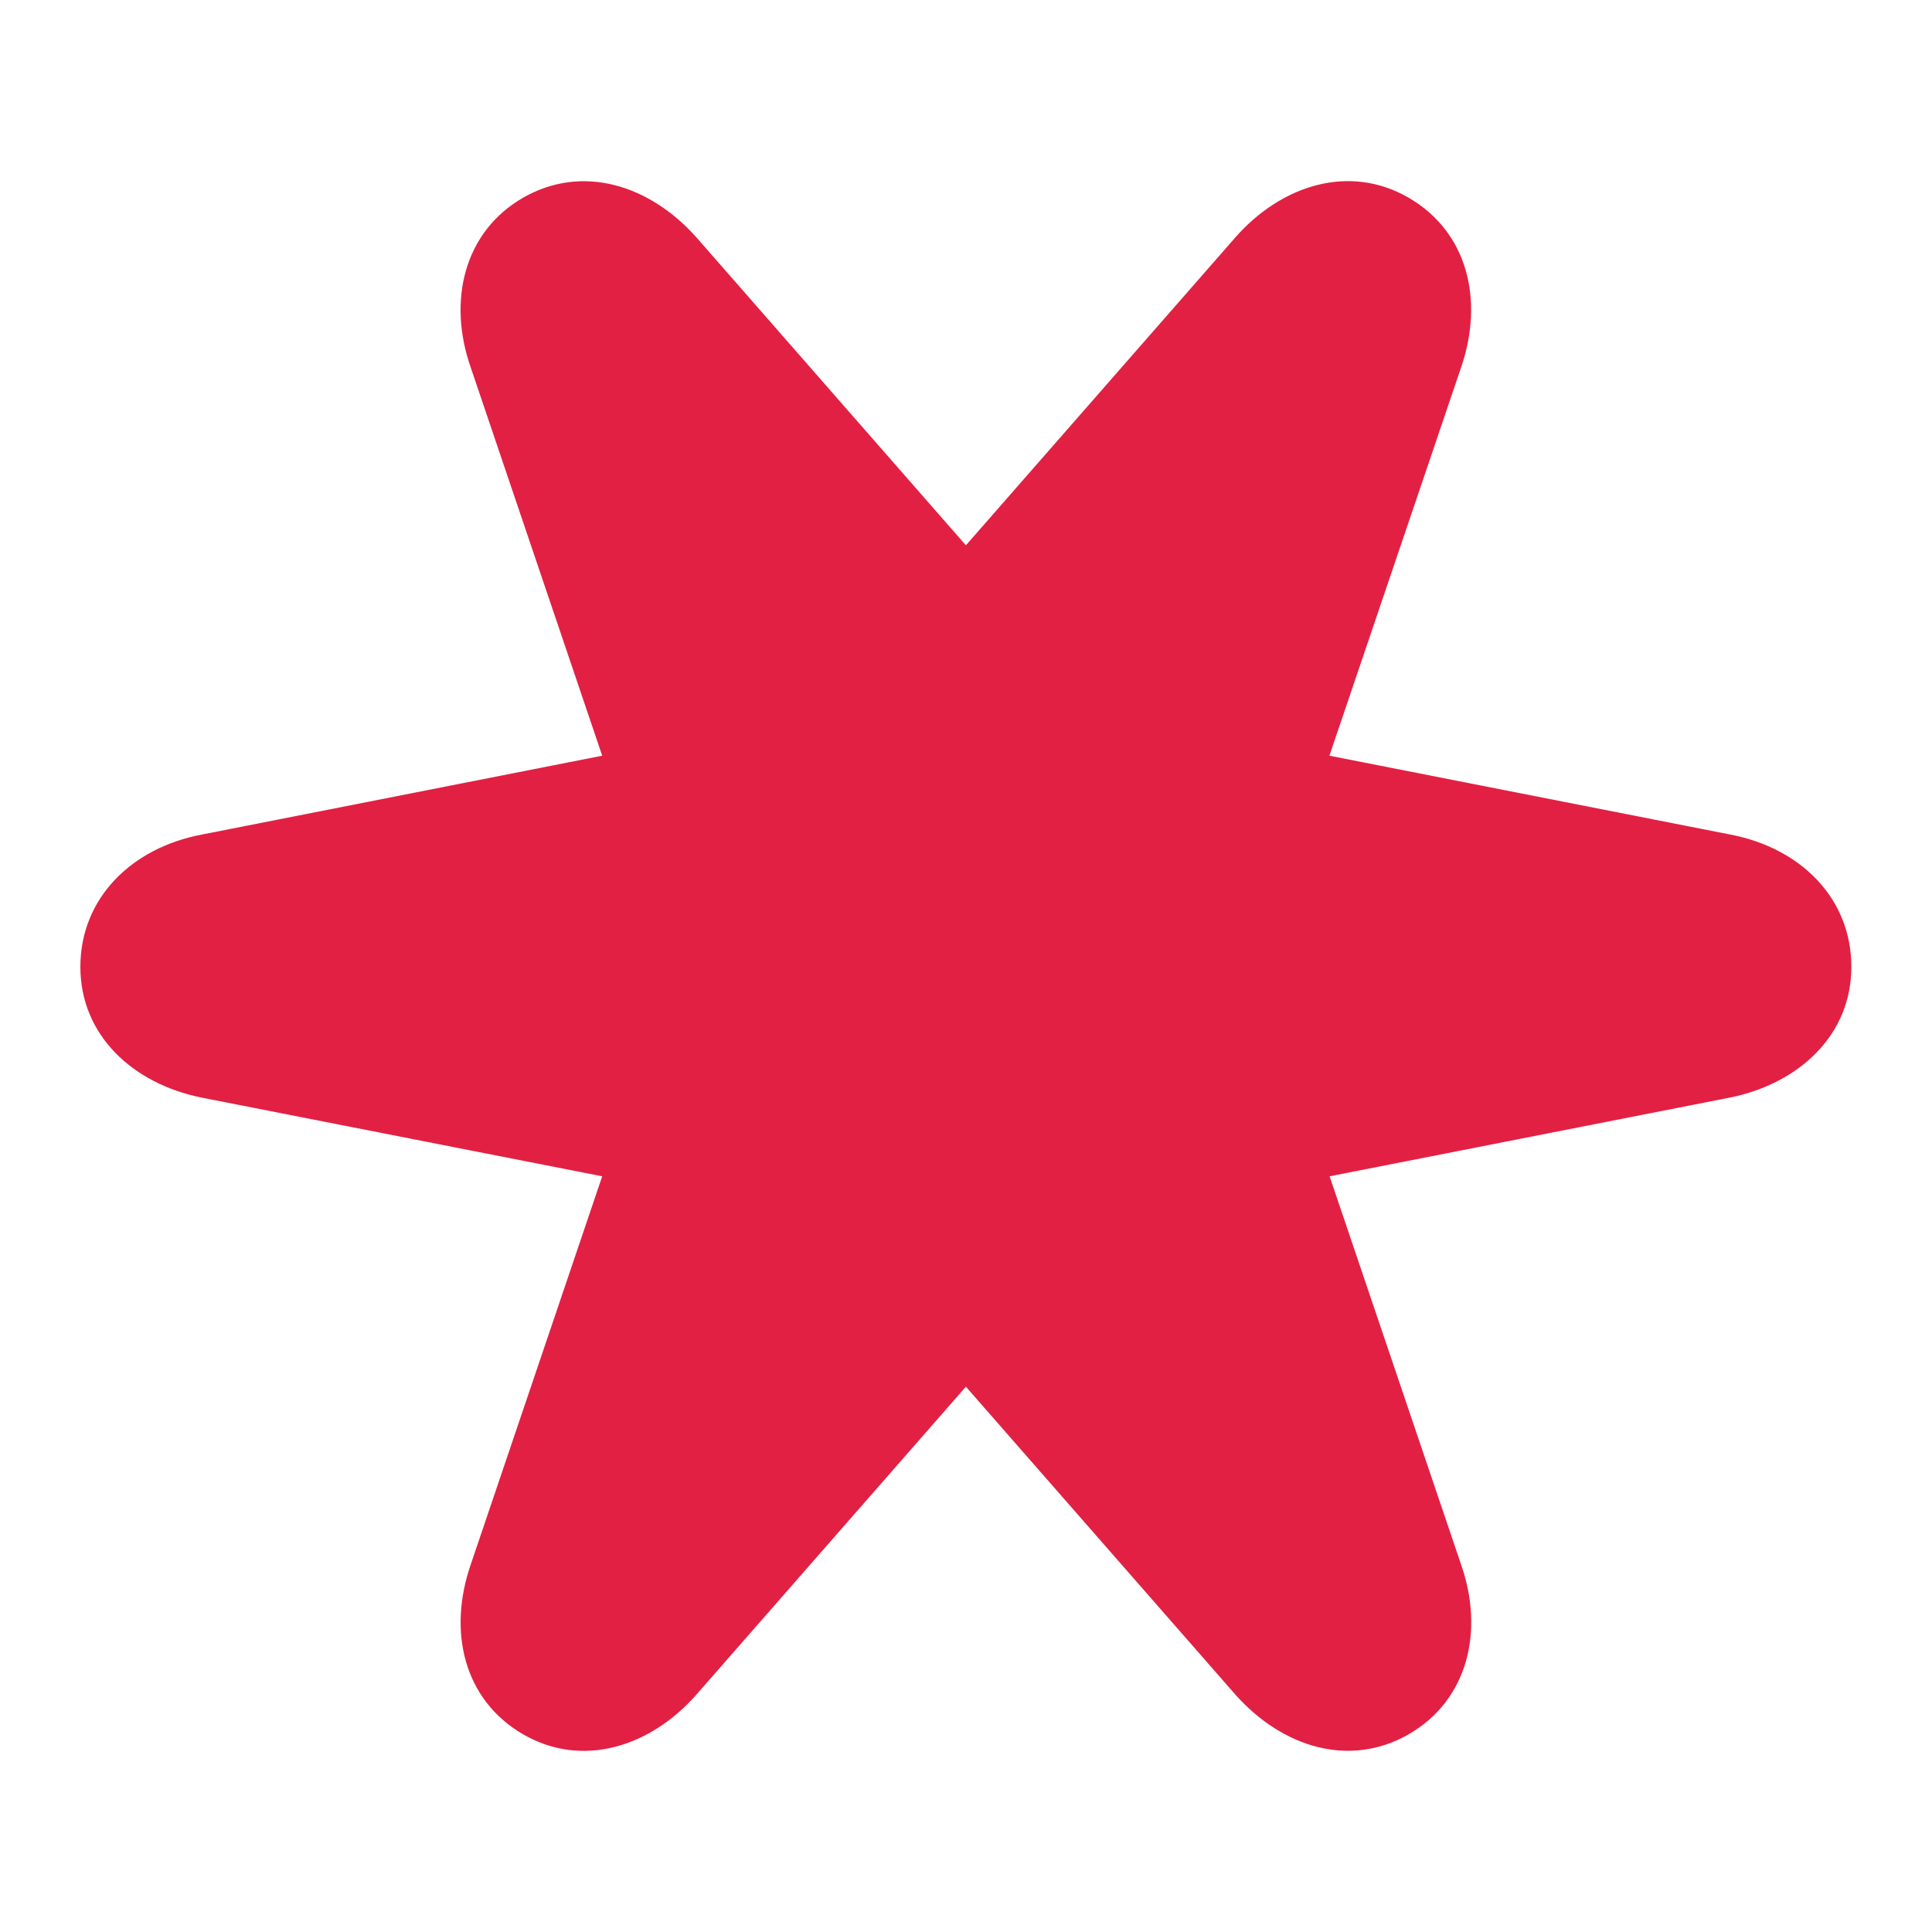 <?xml version="1.0" encoding="UTF-8"?>
<svg xmlns="http://www.w3.org/2000/svg" width="20" height="20" viewBox="0 0 20 20" fill="none">
  <path d="M15.124 3.807L13.762 7.823L17.911 8.639C18.637 8.777 19.164 9.296 19.165 10.006C19.167 10.715 18.623 11.214 17.918 11.36L13.764 12.177L15.124 16.193C15.367 16.884 15.196 17.601 14.581 17.954C13.973 18.302 13.278 18.092 12.789 17.543L9.999 14.355L7.209 17.543C6.732 18.084 6.029 18.308 5.416 17.954C4.803 17.599 4.632 16.892 4.874 16.193L6.234 12.177L2.08 11.361C1.374 11.216 0.831 10.716 0.832 10.007C0.833 9.299 1.36 8.778 2.086 8.64L6.234 7.823L4.874 3.807C4.631 3.116 4.802 2.399 5.416 2.046C6.024 1.698 6.719 1.908 7.209 2.457L9.999 5.645L12.789 2.457C13.265 1.916 13.968 1.692 14.581 2.046C15.194 2.401 15.365 3.108 15.124 3.807Z" fill="#E22043"></path>
</svg>
